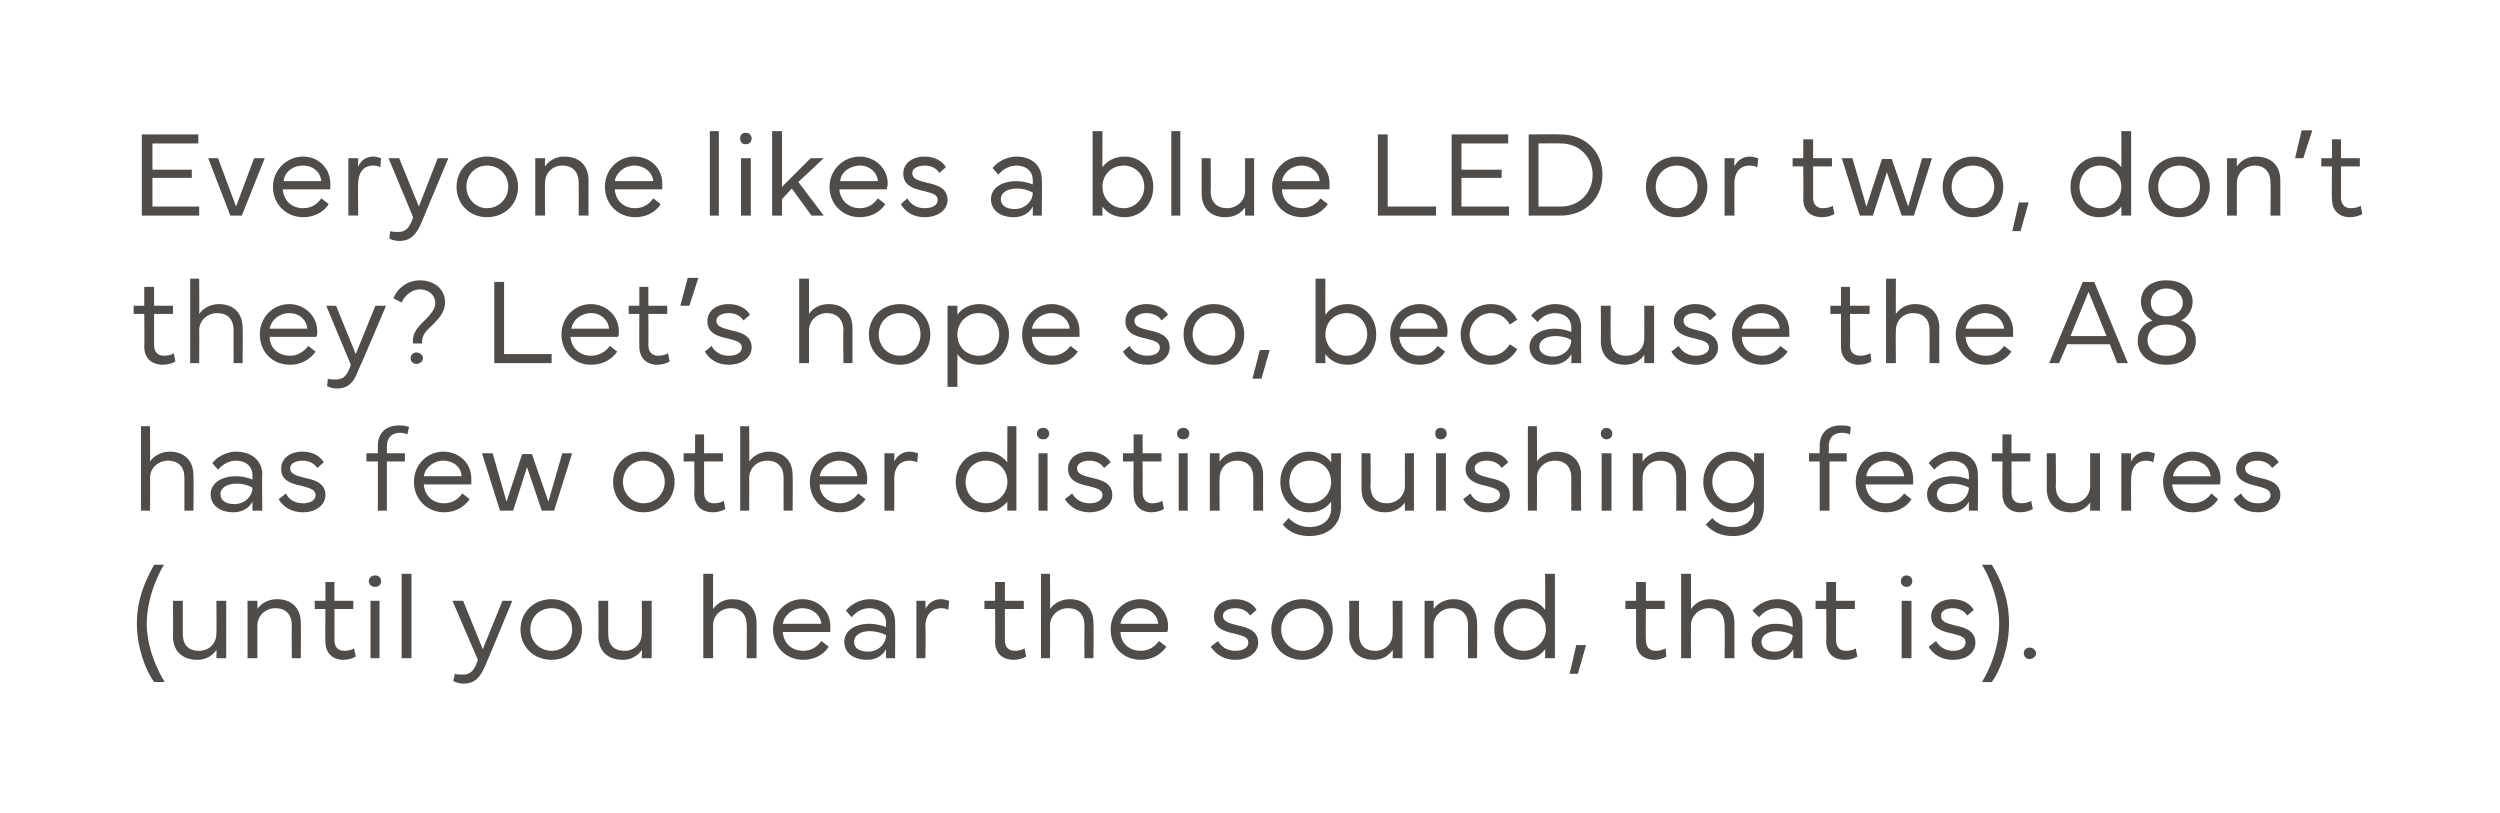 <?xml version="1.0" standalone="no"?><!DOCTYPE svg PUBLIC "-//W3C//DTD SVG 1.1//EN" "http://www.w3.org/Graphics/SVG/1.1/DTD/svg11.dtd"><svg xmlns="http://www.w3.org/2000/svg" version="1.1" width="305px" height="99.2px" viewBox="0 0 305 99.2"><desc>Everyone likes a blue LED or two, don’t they? Let’s hope so, because the A8 has few other distinguishing features (un...</desc><defs/><g id="Polygon110773"><path d="m18.8 68.9h1.2s-2.07 3.25-2.1 7.2c.03 3.88 2.2 7.1 2.2 7.1c0 0-1.25.04-1.3 0c-1.1-1.5-2.1-4.3-2.1-7.1c0-3 1-5.2 2.1-7.2zm2.3 8.7c.04-.03 0-4.3 0-4.3h1.2v4c0 1.4.7 2.1 2 2.1c1.2 0 2.1-.9 2.1-2.1c.04-.04 0-4 0-4h1.2v7h-1.2s.04-1.04 0-1c-.4.6-1.2 1.2-2.3 1.2c-1.9 0-3-1.1-3-2.9zm9.1 2.7v-7h1.2s.02 1.04 0 1c.4-.6 1.2-1.2 2.4-1.2c1.8 0 2.9 1.1 2.9 2.9c.03.03 0 4.3 0 4.3h-1.1s-.03-3.98 0-4c0-1.3-.7-2.1-2-2.1c-1.2 0-2.2.9-2.2 2.1v4h-1.2zm8.2-6v-1h1.3V71h1.1v2.3h2.3v1h-2.3s.03 3.79 0 3.8c0 .9.5 1.3 1.2 1.3c.4 0 .9-.1 1.2-.3l.2 1c-.3.2-.9.4-1.5.4c-1.3 0-2.2-.8-2.2-2.2c-.04-.02 0-4 0-4h-1.3zm7.4-4.1c.4 0 .7.3.7.7c0 .4-.3.7-.7.7c-.5 0-.8-.3-.8-.7c0-.4.3-.7.8-.7zm.5 3.1v7h-1.1v-7h1.1zM49 70h1.2v10.3H49V70zm6.2 3.3h1.3l2.4 5.9l2.4-5.9h1.2s-3.27 7.91-3.3 7.9c-.6 1.4-1.2 2.2-2.7 2.2c-.5 0-1-.2-1.2-.3l.2-.9c.2.1.6.1 1 .1c.8 0 1.3-.4 1.7-1.5c-.04.04.1-.3.1-.3l-3.1-7.2zm8.3 3.5c0-2.1 1.6-3.7 3.8-3.7c2.1 0 3.7 1.6 3.7 3.7c0 2.1-1.6 3.7-3.7 3.7c-2.2 0-3.8-1.6-3.8-3.7zm3.8 2.6c1.5 0 2.5-1.2 2.5-2.6c0-1.5-1-2.6-2.5-2.6c-1.5 0-2.6 1.1-2.6 2.6c0 1.4 1.1 2.6 2.6 2.6zm5.7-1.8c.04-.03 0-4.3 0-4.3h1.2v4c0 1.4.7 2.1 2 2.1c1.2 0 2.1-.9 2.1-2.1c.03-.04 0-4 0-4h1.2v7h-1.2s.03-1.04 0-1c-.4.6-1.2 1.2-2.3 1.2c-1.9 0-3-1.1-3-2.9zm12.8 2.7V70h1.2s-.02 4.34 0 4.3c.4-.6 1.2-1.2 2.3-1.2c1.9 0 3 1.1 3 2.9v4.3h-1.2s.03-3.98 0-4c0-1.3-.7-2.1-1.9-2.1c-1.3 0-2.2.9-2.2 2.1c-.02.04 0 4 0 4h-1.2zm12.1-7.2c1.8 0 3.4 1.3 3.4 3.3v.7h-5.8c.1 1.3 1 2.3 2.5 2.3c1 0 1.7-.5 2.2-1.2l.9.7c-.6 1-1.8 1.6-3.1 1.6c-2.1 0-3.7-1.6-3.7-3.7c0-2.1 1.6-3.7 3.6-3.7zm-2.4 3h4.7c-.1-1.1-1.1-1.9-2.3-1.9c-1.2 0-2.2.8-2.4 1.9zm7.5 2.2c0-1.3 1.2-2.2 3.1-2.2c.7 0 1.5.2 2 .4v-.5c0-1.1-.9-1.8-2-1.8c-.9 0-1.6.4-2.2 1.1l-.7-.8c.6-.8 1.8-1.4 2.9-1.4c1.9 0 3.1 1.1 3.1 2.8c.03 0 0 4.4 0 4.4h-1.1s-.02-1.06 0-1.1c-.4.8-1.3 1.3-2.3 1.3c-1.6 0-2.8-.8-2.8-2.2zm1.2 0c0 .8.7 1.2 1.7 1.2c1.3 0 2.2-1 2.2-2c-.5-.3-1.3-.5-2-.5c-1.1 0-1.9.5-1.9 1.3zm7.6 2v-7h1.1s.05 1.02 0 1c.4-.8 1.1-1.2 1.9-1.2c.5 0 .9.2 1 .2l-.1 1.1c-.2-.1-.4-.2-.9-.2c-.9 0-1.9.6-1.9 2.2c.05.01 0 3.9 0 3.9h-1.1zm8.3-6v-1h1.3V71h1.2v2.3h2.3v1h-2.3v3.8c0 .9.5 1.3 1.2 1.3c.4 0 .9-.1 1.2-.3l.2 1c-.3.2-.9.4-1.5.4c-1.4 0-2.3-.8-2.3-2.2c.04-.02 0-4 0-4h-1.3zm6.9 6V70h1.1s.04 4.34 0 4.3c.4-.6 1.3-1.2 2.4-1.2c1.8 0 2.9 1.1 2.9 2.9c.04.03 0 4.3 0 4.3h-1.1s-.02-3.98 0-4c0-1.3-.7-2.1-2-2.1c-1.2 0-2.2.9-2.2 2.1c.03.04 0 4 0 4H127zm12.1-7.2c1.8 0 3.4 1.3 3.4 3.3c0 .3 0 .5-.1.7h-5.7c0 1.3 1 2.3 2.5 2.3c.9 0 1.7-.5 2.2-1.2l.9.7c-.7 1-1.8 1.6-3.1 1.6c-2.2 0-3.7-1.6-3.7-3.7c0-2.1 1.6-3.7 3.6-3.7zm-2.4 3h4.6c-.1-1.1-1-1.9-2.2-1.9c-1.2 0-2.2.8-2.4 1.9zm11.9 2.1c.4.7 1.1 1.2 2.1 1.2c1 0 1.6-.4 1.6-1c0-.6-.5-.8-1.7-1.1c-1.5-.3-2.5-.8-2.5-2.1c0-1.3 1.1-2.1 2.6-2.1c1.3 0 2.2.6 2.6 1.3l-.8.7c-.3-.5-.9-.9-1.8-.9c-.9 0-1.5.4-1.5.9c0 .7.6.9 1.8 1.2c1.5.3 2.5.8 2.5 2.1c0 1.3-1.3 2.1-2.8 2.1c-1.4 0-2.4-.7-3-1.6l.9-.7zm6.5-1.4c0-2.1 1.6-3.7 3.8-3.7c2.1 0 3.7 1.6 3.7 3.7c0 2.1-1.6 3.7-3.7 3.7c-2.2 0-3.8-1.6-3.8-3.7zm3.8 2.6c1.5 0 2.6-1.2 2.6-2.6c0-1.5-1.1-2.6-2.6-2.6c-1.5 0-2.6 1.1-2.6 2.6c0 1.4 1.1 2.6 2.6 2.6zm5.7-1.8c.05-.03 0-4.3 0-4.3h1.2v4c0 1.4.7 2.1 2 2.1c1.2 0 2.1-.9 2.1-2.1c.04-.04 0-4 0-4h1.2v7h-1.2s.04-1.04 0-1c-.4.6-1.2 1.2-2.3 1.2c-1.8 0-3-1.1-3-2.9zm9.2 2.7v-7h1.1s.02 1.04 0 1c.4-.6 1.3-1.2 2.4-1.2c1.8 0 2.9 1.1 2.9 2.9c.04.03 0 4.3 0 4.3h-1.1s-.03-3.98 0-4c0-1.3-.7-2.1-2-2.1c-1.2 0-2.2.9-2.2 2.1v4h-1.1zm8.5-3.5c0-2.1 1.5-3.7 3.5-3.7c1.3 0 2.2.6 2.7 1.3c.04.04 0-4.4 0-4.4h1.2v10.3h-1.2s.04-1.13 0-1.1c-.5.7-1.4 1.3-2.7 1.3c-2 0-3.5-1.6-3.5-3.7zm1.1 0c0 1.4 1.1 2.6 2.5 2.6c1.5 0 2.7-1.2 2.7-2.6c0-1.5-1.2-2.6-2.7-2.6c-1.4 0-2.5 1.1-2.5 2.6zm10.1 1.9l-1 3.5h-1l.8-3.5h1.2zm4.8-4.4v-1h1.3V71h1.2v2.3h2.3v1h-2.3s-.04 3.79 0 3.8c0 .9.5 1.3 1.2 1.3c.4 0 .8-.1 1.2-.3l.1 1c-.3.2-.9.4-1.4.4c-1.4 0-2.3-.8-2.3-2.2v-4h-1.3zm6.8 6V70h1.2v4.3c.4-.6 1.2-1.2 2.3-1.2c1.9 0 3 1.1 3 2.9v4.3h-1.2s.04-3.98 0-4c0-1.3-.7-2.1-1.9-2.1c-1.2 0-2.2.9-2.2 2.1c-.02.04 0 4 0 4h-1.2zm8.6-2c0-1.3 1.2-2.2 3-2.2c.8 0 1.5.2 2 .4v-.5c0-1.1-.8-1.8-1.9-1.8c-.9 0-1.6.4-2.2 1.1l-.8-.8c.7-.8 1.8-1.4 3-1.4c1.9 0 3.1 1.1 3.1 2.8v4.4h-1.1s-.04-1.06 0-1.1c-.5.8-1.3 1.3-2.3 1.3c-1.7 0-2.8-.8-2.8-2.2zm1.2 0c0 .8.7 1.2 1.6 1.2c1.3 0 2.2-1 2.2-2c-.4-.3-1.2-.5-1.9-.5c-1.1 0-1.9.5-1.9 1.3zm6.6-4v-1h1.3V71h1.2v2.3h2.3v1H224v3.8c0 .9.5 1.3 1.2 1.3c.4 0 .9-.1 1.2-.3l.2 1c-.3.2-.9.4-1.5.4c-1.4 0-2.3-.8-2.3-2.2c.03-.02 0-4 0-4h-1.3zm11.1-4.1c.4 0 .7.3.7.7c0 .4-.3.7-.7.7c-.4 0-.7-.3-.7-.7c0-.4.3-.7.7-.7zm.6 3.1v7H232v-7h1.2zm3 4.9c.4.7 1.1 1.2 2.1 1.2c.9 0 1.5-.4 1.5-1c0-.6-.4-.8-1.6-1.1c-1.5-.3-2.6-.8-2.6-2.1c0-1.3 1.2-2.1 2.6-2.1c1.3 0 2.2.6 2.6 1.3l-.8.7c-.3-.5-.9-.9-1.8-.9c-.9 0-1.4.4-1.4.9c0 .7.5.9 1.7 1.2c1.5.3 2.5.8 2.5 2.1c0 1.3-1.2 2.1-2.7 2.1c-1.5 0-2.5-.7-3-1.6l.9-.7zm5.6 5s2.11-3.22 2.1-7.1c.01-3.95-2.1-7.2-2.1-7.2h1.2c1.2 2 2.1 4.2 2.1 7.2c0 2.8-1 5.6-2.1 7.1c-.01.04-1.2 0-1.2 0zm5.8-4.2c.4 0 .8.3.8.7c0 .4-.4.7-.8.7c-.4 0-.7-.3-.7-.7c0-.4.3-.7.7-.7z" stroke="none" fill="#3d3936" fill-opacity="0.9"/></g><g id="Polygon110772"><path d="m17.2 62.3V52h1.1s.04 4.34 0 4.3c.4-.6 1.3-1.2 2.4-1.2c1.8 0 2.9 1.1 2.9 2.9c.05.03 0 4.3 0 4.3h-1.1v-4c0-1.3-.7-2.1-2-2.1c-1.2 0-2.2.9-2.2 2.1c.04.04 0 4 0 4h-1.1zm8.5-2c0-1.3 1.2-2.2 3.1-2.2c.8 0 1.5.2 2 .4v-.5c0-1.1-.8-1.8-2-1.8c-.8 0-1.6.4-2.2 1.1l-.7-.8c.6-.8 1.8-1.4 2.9-1.4c1.9 0 3.2 1.1 3.2 2.8c-.05 0 0 4.4 0 4.4h-1.2s.01-1.06 0-1.1c-.4.8-1.3 1.3-2.3 1.3c-1.6 0-2.8-.8-2.8-2.2zm1.2 0c0 .8.7 1.2 1.7 1.2c1.3 0 2.2-1 2.2-2c-.5-.3-1.2-.5-1.9-.5c-1.2 0-2 .5-2 1.3zm8-.1c.3.7 1 1.2 2.1 1.2c.9 0 1.5-.4 1.5-1c0-.6-.5-.8-1.6-1.1c-1.6-.3-2.6-.8-2.6-2.1c0-1.3 1.1-2.1 2.6-2.1c1.3 0 2.2.6 2.6 1.3l-.8.7c-.3-.5-.9-.9-1.8-.9c-.9 0-1.5.4-1.5.9c0 .7.6.9 1.8 1.2c1.5.3 2.5.8 2.5 2.1c0 1.3-1.3 2.1-2.7 2.1c-1.5 0-2.5-.7-3-1.6l.9-.7zm9.8-4.9h1.4s-.02-.89 0-.9c0-1.6 1-2.5 2.6-2.5c.6 0 1 .1 1.2.2l-.2.9c-.2-.1-.5-.2-.9-.2c-.9 0-1.6.5-1.6 1.7c.02-.01 0 .8 0 .8h2.2v1h-2.2v6h-1.1v-6h-1.4v-1zm9.4-.2c1.8 0 3.4 1.3 3.4 3.3v.7h-5.8c.1 1.3 1 2.3 2.5 2.3c1 0 1.7-.5 2.2-1.2l.9.7c-.7 1-1.8 1.6-3.1 1.6c-2.1 0-3.7-1.6-3.7-3.7c0-2.1 1.6-3.7 3.6-3.7zm-2.4 3h4.6c0-1.1-1-1.9-2.2-1.9c-1.2 0-2.2.8-2.4 1.9zm8.4-2.8l1.7 5.9l1.9-5.8h1.2l2 5.8l1.7-5.9h1.2l-2.2 7h-1.5L64.3 57l-1.7 5.3H61l-2.2-7h1.3zm14.7 3.5c0-2.1 1.6-3.7 3.7-3.7c2.2 0 3.8 1.6 3.8 3.7c0 2.1-1.6 3.7-3.8 3.7c-2.1 0-3.7-1.6-3.7-3.7zm3.7 2.6c1.5 0 2.6-1.2 2.6-2.6c0-1.5-1.1-2.6-2.6-2.6c-1.4 0-2.5 1.1-2.5 2.6c0 1.4 1.1 2.6 2.5 2.6zm4.9-5.1v-1h1.4V53h1.1v2.3h2.3v1h-2.3v3.8c0 .9.5 1.3 1.2 1.3c.4 0 .9-.1 1.2-.3l.2 1c-.3.2-.9.4-1.5.4c-1.4 0-2.3-.8-2.3-2.2c.04-.02 0-4 0-4h-1.3zm6.9 6V52h1.1s.04 4.34 0 4.3c.4-.6 1.3-1.2 2.4-1.2c1.8 0 2.9 1.1 2.9 2.9c.04.03 0 4.3 0 4.3h-1.1s-.02-3.98 0-4c0-1.3-.7-2.1-2-2.1c-1.2 0-2.2.9-2.2 2.1c.03.04 0 4 0 4h-1.1zm12.1-7.2c1.8 0 3.4 1.3 3.4 3.3c0 .3 0 .5-.1.7H100c0 1.3 1 2.3 2.5 2.3c.9 0 1.7-.5 2.2-1.2l.9.7c-.7 1-1.8 1.6-3.1 1.6c-2.2 0-3.7-1.6-3.7-3.7c0-2.1 1.6-3.7 3.6-3.7zm-2.4 3h4.6c-.1-1.1-1-1.9-2.2-1.9c-1.2 0-2.2.8-2.4 1.9zm7.9 4.2v-7h1.2v1c.4-.8 1.1-1.2 1.9-1.2c.5 0 .9.2 1 .2l-.1 1.1c-.2-.1-.5-.2-1-.2c-.9 0-1.8.6-1.8 2.2v3.9h-1.2zm8.7-3.5c0-2.1 1.5-3.7 3.6-3.7c1.2 0 2.1.6 2.7 1.3c-.03.04 0-4.4 0-4.4h1.1v10.3h-1.1s-.03-1.13 0-1.1c-.6.7-1.5 1.3-2.7 1.3c-2.1 0-3.6-1.6-3.6-3.7zm1.2 0c0 1.4 1 2.6 2.5 2.6c1.5 0 2.6-1.2 2.6-2.6c0-1.5-1.1-2.6-2.6-2.6c-1.5 0-2.5 1.1-2.5 2.6zm9.5-6.6c.4 0 .7.3.7.7c0 .4-.3.7-.7.7c-.5 0-.8-.3-.8-.7c0-.4.3-.7.8-.7zm.5 3.1v7h-1.1v-7h1.1zm3 4.9c.4.7 1.1 1.2 2.1 1.2c1 0 1.6-.4 1.6-1c0-.6-.5-.8-1.7-1.1c-1.5-.3-2.5-.8-2.5-2.1c0-1.3 1.1-2.1 2.6-2.1c1.2 0 2.2.6 2.6 1.3l-.8.7c-.3-.5-.9-.9-1.8-.9c-.9 0-1.5.4-1.5.9c0 .7.6.9 1.8 1.2c1.5.3 2.5.8 2.5 2.1c0 1.3-1.3 2.1-2.8 2.1c-1.4 0-2.4-.7-3-1.6l.9-.7zm6.2-3.9v-1h1.3V53h1.1v2.3h2.3v1h-2.3s.02 3.79 0 3.8c0 .9.5 1.3 1.2 1.3c.4 0 .9-.1 1.2-.3l.2 1c-.3.2-.9.4-1.5.4c-1.3 0-2.2-.8-2.2-2.2c-.04-.02 0-4 0-4H137zm7.4-4.1c.4 0 .7.3.7.7c0 .4-.3.7-.7.7c-.5 0-.8-.3-.8-.7c0-.4.3-.7.8-.7zm.5 3.1v7h-1.1v-7h1.1zm2.7 7v-7h1.2s-.04 1.04 0 1c.4-.6 1.2-1.2 2.3-1.2c1.9 0 3 1.1 3 2.9c-.02.03 0 4.3 0 4.3h-1.2v-4c0-1.3-.7-2.1-2-2.1c-1.2 0-2.1.9-2.1 2.1c-.05.04 0 4 0 4h-1.2zm8.6-3.5c0-2.1 1.5-3.7 3.5-3.7c1.3 0 2.2.6 2.7 1.3c.01.03 0-1.1 0-1.1h1.2s-.03 6.51 0 6.5c0 2.2-1.5 3.6-3.9 3.6c-1.3 0-2.5-.5-3.2-1.4l.7-.8c.7.7 1.6 1.1 2.5 1.1c1.7 0 2.7-.9 2.7-2.3v-.8c-.5.7-1.4 1.3-2.7 1.3c-2 0-3.5-1.6-3.5-3.7zm1.1 0c0 1.4 1 2.6 2.5 2.6c1.5 0 2.6-1.2 2.6-2.6c0-1.5-1.1-2.6-2.6-2.6c-1.5 0-2.5 1.1-2.5 2.6zm8.8.8v-4.3h1.1s.05 3.98 0 4c0 1.4.8 2.1 2 2.1c1.2 0 2.2-.9 2.2-2.1c-.02-.04 0-4 0-4h1.1v7h-1.1s-.02-1.04 0-1c-.4.6-1.2 1.2-2.4 1.2c-1.8 0-2.9-1.1-2.9-2.9zm9.7-7.4c.4 0 .7.3.7.7c0 .4-.3.7-.7.7c-.5 0-.7-.3-.7-.7c0-.4.2-.7.7-.7zm.6 3.1v7h-1.2v-7h1.2zm3 4.9c.3.7 1 1.2 2.1 1.2c.9 0 1.5-.4 1.5-1c0-.6-.5-.8-1.6-1.1c-1.5-.3-2.6-.8-2.6-2.1c0-1.3 1.1-2.1 2.6-2.1c1.3 0 2.2.6 2.6 1.3l-.8.7c-.3-.5-.9-.9-1.8-.9c-.9 0-1.5.4-1.5.9c0 .7.6.9 1.8 1.2c1.5.3 2.5.8 2.5 2.1c0 1.3-1.3 2.1-2.7 2.1c-1.5 0-2.5-.7-3-1.6l.9-.7zm7 2.1V52h1.1s.05 4.34 0 4.3c.4-.6 1.3-1.2 2.4-1.2c1.8 0 3 1.1 3 2.9c-.05.03 0 4.3 0 4.3h-1.2v-4c0-1.3-.7-2.1-2-2.1c-1.2 0-2.2.9-2.2 2.1c.04.04 0 4 0 4h-1.1zm9.6-10.1c.4 0 .7.3.7.7c0 .4-.3.7-.7.7c-.4 0-.7-.3-.7-.7c0-.4.3-.7.7-.7zm.6 3.1v7h-1.2v-7h1.2zm2.6 7v-7h1.2s-.02 1.04 0 1c.4-.6 1.2-1.2 2.3-1.2c1.9 0 3 1.1 3 2.9v4.3h-1.2s.03-3.98 0-4c0-1.3-.7-2.1-2-2.1c-1.2 0-2.1.9-2.1 2.1c-.03.04 0 4 0 4h-1.2zm8.6-3.5c0-2.1 1.5-3.7 3.5-3.7c1.3 0 2.2.6 2.7 1.3c.02.03 0-1.1 0-1.1h1.2v6.5c0 2.2-1.5 3.6-3.8 3.6c-1.4 0-2.5-.5-3.3-1.4l.8-.8c.6.7 1.5 1.1 2.5 1.1c1.6 0 2.6-.9 2.6-2.3v-.8c-.5.7-1.4 1.3-2.7 1.3c-2 0-3.5-1.6-3.5-3.7zm1.1 0c0 1.4 1.1 2.6 2.5 2.6c1.5 0 2.6-1.2 2.6-2.6c0-1.5-1.1-2.6-2.6-2.6c-1.4 0-2.5 1.1-2.5 2.6zm11.8-3.5h1.3s.01-.89 0-.9c0-1.6 1-2.5 2.6-2.5c.7 0 1.1.1 1.2.2l-.1.9c-.2-.1-.6-.2-1-.2c-.9 0-1.6.5-1.6 1.7c.05-.01 0 .8 0 .8h2.2v1h-2.1v6H222v-6h-1.3v-1zm9.3-.2c1.8 0 3.4 1.3 3.4 3.3v.7h-5.8c.1 1.3 1 2.3 2.5 2.3c1 0 1.7-.5 2.2-1.2l.9.7c-.6 1-1.8 1.6-3.1 1.6c-2.1 0-3.7-1.6-3.7-3.7c0-2.1 1.6-3.7 3.6-3.7zm-2.3 3h4.6c-.1-1.1-1-1.9-2.2-1.9c-1.3 0-2.3.8-2.4 1.9zm7.4 2.2c0-1.3 1.2-2.2 3.1-2.2c.8 0 1.5.2 2 .4v-.5c0-1.1-.8-1.8-2-1.8c-.8 0-1.6.4-2.2 1.1l-.7-.8c.6-.8 1.8-1.4 2.9-1.4c1.9 0 3.1 1.1 3.1 2.8c.03 0 0 4.4 0 4.4h-1.1s-.01-1.06 0-1.1c-.4.8-1.3 1.3-2.3 1.3c-1.6 0-2.8-.8-2.8-2.2zm1.2 0c0 .8.7 1.2 1.7 1.2c1.3 0 2.2-1 2.2-2c-.5-.3-1.3-.5-2-.5c-1.1 0-1.9.5-1.9 1.3zm6.7-4v-1h1.3V53h1.1v2.3h2.3v1h-2.3s.03 3.79 0 3.8c0 .9.5 1.3 1.2 1.3c.4 0 .9-.1 1.2-.3l.2 1c-.3.2-.9.4-1.5.4c-1.3 0-2.2-.8-2.2-2.2c-.03-.02 0-4 0-4H243zm6.7 3.3v-4.3h1.1s.05 3.98 0 4c0 1.4.8 2.1 2 2.1c1.2 0 2.2-.9 2.2-2.1v-4h1.2v7H255v-1c-.4.6-1.2 1.2-2.4 1.2c-1.8 0-2.9-1.1-2.9-2.9zm9.1 2.7v-7h1.2s-.03 1.02 0 1c.4-.8 1.1-1.2 1.9-1.2c.5 0 .8.2 1 .2l-.2 1.1c-.2-.1-.4-.2-.9-.2c-.9 0-1.8.6-1.8 2.2c-.03.01 0 3.9 0 3.9h-1.2zm8.7-7.2c1.7 0 3.4 1.3 3.4 3.3c0 .3 0 .5-.1.7H265c.1 1.3 1.1 2.3 2.5 2.3c1 0 1.8-.5 2.3-1.2l.8.7c-.6 1-1.7 1.6-3.1 1.6c-2.1 0-3.6-1.6-3.6-3.7c0-2.1 1.6-3.7 3.6-3.7zm-2.4 3h4.6c-.1-1.1-1-1.9-2.2-1.9c-1.2 0-2.2.8-2.4 1.9zm8.3 2.1c.4.7 1 1.2 2.1 1.2c.9 0 1.5-.4 1.5-1c0-.6-.5-.8-1.6-1.1c-1.5-.3-2.6-.8-2.6-2.1c0-1.3 1.2-2.1 2.6-2.1c1.3 0 2.2.6 2.6 1.3l-.8.7c-.3-.5-.9-.9-1.8-.9c-.9 0-1.5.4-1.5.9c0 .7.6.9 1.8 1.2c1.5.3 2.5.8 2.5 2.1c0 1.3-1.3 2.1-2.7 2.1c-1.5 0-2.5-.7-3-1.6l.9-.7z" stroke="none" fill="#3d3936" fill-opacity="0.9"/></g><g id="Polygon110771"><path d="m16.3 38.3v-1h1.3V35h1.2v2.3h2.3v1h-2.3v3.8c0 .9.5 1.3 1.2 1.3c.4 0 .9-.1 1.2-.3l.2 1c-.3.2-.9.4-1.5.4c-1.4 0-2.3-.8-2.3-2.2c.04-.02 0-4 0-4h-1.3zm6.9 6V34h1.1s.03 4.34 0 4.3c.4-.6 1.3-1.2 2.4-1.2c1.8 0 2.9 1.1 2.9 2.9c.04.03 0 4.3 0 4.3h-1.1s-.02-3.98 0-4c0-1.3-.7-2.1-2-2.1c-1.2 0-2.2.9-2.2 2.1c.03.04 0 4 0 4h-1.1zm12.1-7.2c1.7 0 3.4 1.3 3.4 3.3c0 .3 0 .5-.1.7h-5.7c0 1.3 1 2.3 2.5 2.3c.9 0 1.7-.5 2.2-1.2l.9.7c-.7 1-1.8 1.6-3.1 1.6c-2.2 0-3.7-1.6-3.7-3.7c0-2.1 1.6-3.7 3.6-3.7zm-2.4 3h4.6c-.1-1.1-1-1.9-2.2-1.9c-1.2 0-2.2.8-2.4 1.9zm6.9-2.8h1.2l2.4 5.9l2.4-5.9h1.3s-3.36 7.91-3.4 7.9c-.5 1.4-1.2 2.2-2.6 2.2c-.6 0-1-.2-1.2-.3l.1-.9c.2.1.6.1 1 .1c.8 0 1.3-.4 1.7-1.5c-.03.04.1-.3.1-.3l-3-7.2zm8.2-.9c.5-1.3 1.8-2.2 3.2-2.2c1.7 0 3.1 1 3.1 2.7c0 1.1-.7 1.9-1.4 2.6c-.8.8-1.5 1.3-1.4 2.4h-1.1c-.2-1.4.8-2.2 1.7-3.1c.7-.8 1-1.2 1-1.8c0-1.1-.9-1.7-1.9-1.7c-.9 0-1.8.7-2.2 1.6l-1-.5zm2.8 6.6c.4 0 .8.3.8.7c0 .4-.4.7-.8.7c-.4 0-.7-.3-.7-.7c0-.4.3-.7.7-.7zm9.5 1.3v-9.9h1.2v8.8h5.8v1.1h-7zm11.8-7.2c1.7 0 3.4 1.3 3.4 3.3c0 .3 0 .5-.1.7h-5.8c.1 1.3 1.1 2.3 2.5 2.3c1 0 1.8-.5 2.3-1.2l.9.7c-.7 1-1.8 1.6-3.2 1.6c-2.1 0-3.6-1.6-3.6-3.7c0-2.1 1.6-3.7 3.6-3.7zm-2.4 3h4.6c-.1-1.1-1-1.9-2.2-1.9c-1.2 0-2.2.8-2.4 1.9zm7-1.8v-1h1.3V35h1.1v2.3h2.3v1h-2.3s.03 3.79 0 3.8c0 .9.5 1.3 1.2 1.3c.4 0 .9-.1 1.2-.3l.2 1c-.3.2-.9.4-1.5.4c-1.3 0-2.2-.8-2.2-2.2c-.03-.02 0-4 0-4h-1.3zm8.5-4.4l-1.1 3.4H83l.9-3.4h1.3zm1.6 8.3c.4.7 1.1 1.2 2.1 1.2c1 0 1.6-.4 1.6-1c0-.6-.5-.8-1.7-1.1c-1.5-.3-2.5-.8-2.5-2.1c0-1.3 1.1-2.1 2.6-2.1c1.3 0 2.2.6 2.6 1.3l-.8.7c-.3-.5-.9-.9-1.8-.9c-.9 0-1.5.4-1.5.9c0 .7.6.9 1.8 1.2c1.5.3 2.5.8 2.5 2.1c0 1.3-1.3 2.1-2.8 2.1c-1.4 0-2.4-.7-2.9-1.6l.8-.7zm10.7 2.1V34h1.2v4.3c.4-.6 1.2-1.2 2.4-1.2c1.8 0 2.9 1.1 2.9 2.9v4.3h-1.1s-.05-3.98 0-4c0-1.3-.8-2.1-2-2.1c-1.2 0-2.2.9-2.2 2.1v4h-1.2zm8.5-3.5c0-2.1 1.6-3.7 3.8-3.7c2.1 0 3.7 1.6 3.7 3.7c0 2.1-1.6 3.7-3.7 3.7c-2.2 0-3.8-1.6-3.8-3.7zm3.8 2.6c1.5 0 2.5-1.2 2.5-2.6c0-1.5-1-2.6-2.5-2.6c-1.5 0-2.6 1.1-2.6 2.6c0 1.4 1.1 2.6 2.6 2.6zm5.8 3.8v-9.9h1.2v1.1c.5-.7 1.4-1.3 2.7-1.3c2 0 3.6 1.6 3.6 3.7c0 2.1-1.6 3.7-3.6 3.7c-1.3 0-2.2-.6-2.7-1.3v4h-1.2zm1.2-6.4c0 1.5 1.1 2.6 2.6 2.6c1.5 0 2.5-1.1 2.5-2.6c0-1.4-1-2.6-2.5-2.6c-1.5 0-2.6 1.2-2.6 2.6zm11.5-3.7c1.8 0 3.4 1.3 3.4 3.3v.7h-5.8c0 1.3 1 2.3 2.5 2.3c.9 0 1.7-.5 2.2-1.2l.9.7c-.7 1-1.8 1.6-3.1 1.6c-2.2 0-3.7-1.6-3.7-3.7c0-2.1 1.6-3.7 3.6-3.7zm-2.4 3h4.6c-.1-1.1-1-1.9-2.2-1.9c-1.2 0-2.2.8-2.4 1.9zm11.9 2.1c.4.7 1.1 1.2 2.2 1.2c.9 0 1.5-.4 1.5-1c0-.6-.5-.8-1.7-1.1c-1.5-.3-2.5-.8-2.5-2.1c0-1.3 1.1-2.1 2.6-2.1c1.3 0 2.2.6 2.6 1.3l-.8.7c-.3-.5-.9-.9-1.8-.9c-.9 0-1.5.4-1.5.9c0 .7.6.9 1.8 1.2c1.5.3 2.5.8 2.5 2.1c0 1.3-1.3 2.1-2.7 2.1c-1.5 0-2.5-.7-3-1.6l.8-.7zm6.6-1.4c0-2.1 1.5-3.7 3.7-3.7c2.1 0 3.7 1.6 3.7 3.7c0 2.1-1.6 3.7-3.7 3.7c-2.2 0-3.7-1.6-3.7-3.7zm3.7 2.6c1.5 0 2.6-1.2 2.6-2.6c0-1.5-1.1-2.6-2.6-2.6c-1.5 0-2.6 1.1-2.6 2.6c0 1.4 1.1 2.6 2.6 2.6zm6.8-.7l-1 3.5h-1.1l.9-3.5h1.2zm5.6-8.7h1.2s-.03 4.44 0 4.4c.5-.7 1.4-1.3 2.7-1.3c2 0 3.5 1.6 3.5 3.7c0 2.1-1.5 3.7-3.5 3.7c-1.3 0-2.2-.6-2.7-1.3c-.03-.03 0 1.1 0 1.1h-1.2V34zm1.2 6.8c0 1.4 1.1 2.6 2.6 2.6c1.4 0 2.5-1.2 2.5-2.6c0-1.5-1.1-2.6-2.5-2.6c-1.5 0-2.6 1.1-2.6 2.6zm11.5-3.7c1.7 0 3.4 1.3 3.4 3.3c0 .3 0 .5-.1.7h-5.8c.1 1.3 1.1 2.3 2.5 2.3c1 0 1.7-.5 2.2-1.2l.9.7c-.6 1-1.8 1.6-3.1 1.6c-2.1 0-3.6-1.6-3.6-3.7c0-2.1 1.6-3.7 3.6-3.7zm-2.4 3h4.6c-.1-1.1-1-1.9-2.2-1.9c-1.2 0-2.2.8-2.4 1.9zm7.4.7c0-2.1 1.6-3.7 3.7-3.7c1.4 0 2.6.7 3.2 1.9l-.9.6c-.5-.9-1.3-1.4-2.3-1.4c-1.4 0-2.6 1.2-2.6 2.6c0 1.4 1.1 2.6 2.6 2.6c1 0 1.8-.6 2.3-1.4l.9.6c-.6 1.1-1.8 1.9-3.2 1.9c-2.1 0-3.7-1.7-3.7-3.7zm8.4 1.5c0-1.3 1.3-2.2 3.1-2.2c.8 0 1.5.2 2 .4v-.5c0-1.1-.8-1.8-2-1.8c-.8 0-1.6.4-2.1 1.1l-.8-.8c.6-.8 1.8-1.4 2.9-1.4c1.9 0 3.2 1.1 3.2 2.8c-.03 0 0 4.4 0 4.4h-1.2s.03-1.06 0-1.1c-.4.8-1.3 1.3-2.3 1.3c-1.6 0-2.8-.8-2.8-2.2zm1.2 0c0 .8.8 1.2 1.7 1.2c1.3 0 2.2-1 2.2-2c-.4-.3-1.2-.5-1.9-.5c-1.2 0-2 .5-2 1.3zm7.5-.7c.03-.03 0-4.3 0-4.3h1.2s-.02 3.98 0 4c0 1.4.7 2.1 1.9 2.1c1.3 0 2.2-.9 2.2-2.1c.02-.04 0-4 0-4h1.2v7h-1.2s.02-1.04 0-1c-.4.6-1.2 1.2-2.3 1.2c-1.9 0-3-1.1-3-2.9zm9.5.6c.4.7 1.1 1.2 2.1 1.2c.9 0 1.6-.4 1.6-1c0-.6-.5-.8-1.7-1.1c-1.5-.3-2.6-.8-2.6-2.1c0-1.3 1.2-2.1 2.6-2.1c1.3 0 2.2.6 2.6 1.3l-.8.7c-.3-.5-.9-.9-1.8-.9c-.9 0-1.4.4-1.4.9c0 .7.5.9 1.7 1.2c1.5.3 2.5.8 2.5 2.1c0 1.3-1.2 2.1-2.7 2.1c-1.5 0-2.5-.7-3-1.6l.9-.7zm10.1-5.1c1.8 0 3.4 1.3 3.4 3.3v.7h-5.8c0 1.3 1 2.3 2.5 2.3c1 0 1.7-.5 2.2-1.2l.9.7c-.7 1-1.8 1.6-3.1 1.6c-2.1 0-3.7-1.6-3.7-3.7c0-2.1 1.6-3.7 3.6-3.7zm-2.4 3h4.6c0-1.1-1-1.9-2.2-1.9c-1.2 0-2.2.8-2.4 1.9zm10.8-1.8v-1h1.3V35h1.1v2.3h2.4v1h-2.4s.04 3.79 0 3.8c0 .9.5 1.3 1.3 1.3c.3 0 .8-.1 1.2-.3l.1 1c-.3.2-.9.4-1.5.4c-1.3 0-2.2-.8-2.2-2.2c-.02-.02 0-4 0-4h-1.3zm6.8 6V34h1.2s-.03 4.34 0 4.3c.4-.6 1.2-1.2 2.3-1.2c1.9 0 3 1.1 3 2.9c-.03.03 0 4.3 0 4.3h-1.2s.02-3.98 0-4c0-1.3-.7-2.1-2-2.1c-1.2 0-2.1.9-2.1 2.1c-.04.04 0 4 0 4h-1.2zm12.1-7.2c1.8 0 3.4 1.3 3.4 3.3v.7h-5.8c.1 1.3 1 2.3 2.5 2.3c1 0 1.7-.5 2.2-1.2l.9.7c-.7 1-1.8 1.6-3.1 1.6c-2.1 0-3.7-1.6-3.7-3.7c0-2.1 1.6-3.7 3.6-3.7zm-2.4 3h4.7c-.1-1.1-1.1-1.9-2.3-1.9c-1.2 0-2.2.8-2.4 1.9zm10.2 4.2l4.1-9.9h1.4l4.1 9.9h-1.3l-.9-2.3h-5.2l-1 2.3H250zm7-3.3l-2.2-5.4l-2.2 5.4h4.4zm7.3 3.5c-2.1 0-3.5-1.2-3.5-2.9c0-1.2.6-2.1 1.8-2.5c-.9-.5-1.4-1.3-1.4-2.3c0-1.6 1.2-2.6 3.1-2.6c1.9 0 3.2 1 3.2 2.6c0 1-.5 1.8-1.4 2.3c1.1.4 1.8 1.3 1.8 2.5c0 1.7-1.5 2.9-3.6 2.9zm0-5.9c1.2 0 2-.7 2-1.7c0-.9-.8-1.7-2-1.7c-1.2 0-1.9.8-1.9 1.7c0 1 .7 1.7 1.9 1.7zm0 1c-1.4 0-2.3.7-2.3 1.9c0 1.1.9 1.9 2.3 1.9c1.4 0 2.4-.8 2.4-1.9c0-1.2-1-1.9-2.4-1.9z" stroke="none" fill="#3d3936" fill-opacity="0.9"/></g><g id="Polygon110770"><path d="m17.3 16.4h6.9v1.1h-5.6v3.2h4.8v1h-4.8v3.5h5.7v1.1h-7v-9.9zm8.1 2.9h1.2l2.2 5.9l2.2-5.9h1.3l-2.8 7h-1.4l-2.7-7zm11.6-.2c1.7 0 3.3 1.3 3.3 3.3v.7h-5.8c.1 1.3 1 2.3 2.5 2.3c1 0 1.7-.5 2.2-1.2l.9.7c-.6 1-1.8 1.6-3.1 1.6c-2.1 0-3.7-1.6-3.7-3.7c0-2.1 1.7-3.7 3.7-3.7zm-2.4 3h4.6c-.1-1.1-1-1.9-2.2-1.9c-1.3 0-2.3.8-2.4 1.9zm7.9 4.2v-7h1.2s-.05 1.02 0 1c.4-.8 1-1.2 1.9-1.2c.4 0 .8.2.9.2l-.1 1.1c-.2-.1-.4-.2-.9-.2c-.9 0-1.8.6-1.8 2.2c-.05.01 0 3.9 0 3.9h-1.2zm4.9-7h1.3l2.4 5.9l2.3-5.9h1.3s-3.32 7.91-3.3 7.9c-.6 1.4-1.3 2.2-2.7 2.2c-.6 0-1-.2-1.2-.3l.1-.9c.3.1.7.1 1 .1c.8 0 1.3-.4 1.7-1.5c.02.04.1-.3.1-.3l-3-7.2zm8.3 3.5c0-2.1 1.6-3.7 3.7-3.7c2.2 0 3.8 1.6 3.8 3.7c0 2.1-1.6 3.7-3.8 3.7c-2.1 0-3.7-1.6-3.7-3.7zm3.7 2.6c1.5 0 2.6-1.2 2.6-2.6c0-1.5-1.1-2.6-2.6-2.6c-1.4 0-2.5 1.1-2.5 2.6c0 1.4 1.1 2.6 2.5 2.6zm5.9.9v-7h1.2s-.04 1.04 0 1c.4-.6 1.2-1.2 2.3-1.2c1.9 0 3 1.1 3 2.9c-.02.03 0 4.3 0 4.3h-1.2s.02-3.98 0-4c0-1.3-.7-2.1-2-2.1c-1.2 0-2.1.9-2.1 2.1c-.05.04 0 4 0 4h-1.2zm12.1-7.2c1.8 0 3.4 1.3 3.4 3.3v.7H75c.1 1.3 1 2.3 2.5 2.3c1 0 1.7-.5 2.2-1.2l.9.7c-.6 1-1.8 1.6-3.1 1.6c-2.1 0-3.7-1.6-3.7-3.7c0-2.1 1.6-3.7 3.6-3.7zm-2.4 3h4.7c-.1-1.1-1.1-1.9-2.3-1.9c-1.2 0-2.2.8-2.4 1.9zM86.6 16h1.1v10.3h-1.1V16zm4.4.2c.4 0 .7.3.7.7c0 .4-.3.7-.7.7c-.5 0-.7-.3-.7-.7c0-.4.2-.7.7-.7zm.6 3.1v7h-1.2v-7h1.2zm3.8-3.3v6.8l3.5-3.5h1.6l-3.1 2.9l3.1 4.1H99L96.6 23l-1.2 1.3v2h-1.2V16h1.2zm9.5 3.1c1.7 0 3.4 1.3 3.4 3.3c0 .3-.1.5-.1.7h-5.8c.1 1.3 1.1 2.3 2.5 2.3c1 0 1.7-.5 2.2-1.2l.9.7c-.6 1-1.8 1.6-3.1 1.6c-2.1 0-3.7-1.6-3.7-3.7c0-2.1 1.7-3.7 3.7-3.7zm-2.4 3h4.6c-.1-1.1-1-1.9-2.2-1.9c-1.2 0-2.3.8-2.4 1.9zm8.2 2.1c.4.7 1.1 1.2 2.1 1.2c1 0 1.6-.4 1.6-1c0-.6-.5-.8-1.7-1.1c-1.5-.3-2.5-.8-2.5-2.1c0-1.3 1.1-2.1 2.6-2.1c1.3 0 2.2.6 2.6 1.3l-.8.7c-.3-.5-.9-.9-1.8-.9c-.9 0-1.5.4-1.5.9c0 .7.6.9 1.8 1.2c1.5.3 2.5.8 2.5 2.1c0 1.3-1.3 2.1-2.8 2.1c-1.4 0-2.4-.7-2.9-1.6l.8-.7zm10.2.1c0-1.3 1.2-2.2 3.1-2.2c.8 0 1.5.2 2 .4v-.5c0-1.1-.8-1.8-2-1.8c-.8 0-1.6.4-2.2 1.1l-.7-.8c.6-.8 1.8-1.4 2.9-1.4c1.9 0 3.1 1.1 3.1 2.8c.05 0 0 4.4 0 4.4H126s.01-1.06 0-1.1c-.4.8-1.3 1.3-2.3 1.3c-1.6 0-2.8-.8-2.8-2.2zm1.2 0c0 .8.7 1.2 1.7 1.2c1.3 0 2.2-1 2.2-2c-.5-.3-1.2-.5-1.9-.5c-1.2 0-2 .5-2 1.3zm11.2-8.3h1.2s-.02 4.44 0 4.4c.5-.7 1.4-1.3 2.7-1.3c2 0 3.5 1.6 3.5 3.7c0 2.1-1.5 3.7-3.5 3.7c-1.3 0-2.2-.6-2.7-1.3c-.02-.03 0 1.1 0 1.1h-1.2V16zm1.2 6.8c0 1.4 1.1 2.6 2.6 2.6c1.4 0 2.5-1.2 2.5-2.6c0-1.5-1.1-2.6-2.5-2.6c-1.5 0-2.6 1.1-2.6 2.6zm8.4-6.8h1.1v10.3h-1.1V16zm3.7 7.6v-4.3h1.1s.05 3.98 0 4c0 1.4.8 2.1 2 2.1c1.2 0 2.2-.9 2.2-2.1v-4h1.1v7h-1.1v-1c-.4.6-1.2 1.2-2.4 1.2c-1.8 0-2.9-1.1-2.9-2.9zm12.2-4.5c1.8 0 3.4 1.3 3.4 3.3v.7h-5.8c0 1.3 1 2.3 2.5 2.3c.9 0 1.7-.5 2.2-1.2l.9.7c-.7 1-1.8 1.6-3.1 1.6c-2.2 0-3.7-1.6-3.7-3.7c0-2.1 1.6-3.7 3.6-3.7zm-2.4 3h4.6c-.1-1.1-1-1.9-2.2-1.9c-1.2 0-2.2.8-2.4 1.9zm11.7 4.2v-9.9h1.2v8.8h5.9v1.1h-7.1zm9-9.9h6.9v1.1h-5.7v3.2h4.9v1h-4.9v3.5h5.8v1.1h-7v-9.9zm13.3 0c3 0 5.1 2.1 5.1 4.9c0 2.9-2.1 5-5.1 5h-3.9v-9.9s3.92-.04 3.9 0zm0 8.8c2.3 0 3.9-1.7 3.9-3.9c0-2.1-1.6-3.8-3.9-3.8c.02-.03-2.7 0-2.7 0v7.7h2.7zm10.4-2.4c0-2.1 1.6-3.7 3.8-3.7c2.1 0 3.7 1.6 3.7 3.7c0 2.1-1.6 3.7-3.7 3.7c-2.2 0-3.8-1.6-3.8-3.7zm3.8 2.6c1.4 0 2.5-1.2 2.5-2.6c0-1.5-1.1-2.6-2.5-2.6c-1.5 0-2.6 1.1-2.6 2.6c0 1.4 1.1 2.6 2.6 2.6zm5.8.9v-7h1.2s-.02 1.02 0 1c.4-.8 1.1-1.2 1.9-1.2c.5 0 .8.2 1 .2l-.1 1.1c-.2-.1-.5-.2-1-.2c-.9 0-1.8.6-1.8 2.2c-.02.01 0 3.9 0 3.9h-1.2zm8.3-6v-1h1.3V17h1.2v2.3h2.3v1h-2.3v3.8c0 .9.5 1.3 1.2 1.3c.4 0 .9-.1 1.2-.3l.2 1c-.3.2-.9.4-1.5.4c-1.4 0-2.3-.8-2.3-2.2c.03-.02 0-4 0-4h-1.3zm7.3-1l1.7 5.9l1.9-5.8h1.2l2 5.8l1.7-5.9h1.2l-2.2 7H232l-1.8-5.3l-1.7 5.3h-1.6l-2.2-7h1.3zm11 3.5c0-2.1 1.6-3.7 3.7-3.7c2.1 0 3.7 1.6 3.7 3.7c0 2.1-1.6 3.7-3.7 3.7c-2.1 0-3.7-1.6-3.7-3.7zm3.7 2.6c1.5 0 2.6-1.2 2.6-2.6c0-1.5-1.1-2.6-2.6-2.6c-1.5 0-2.6 1.1-2.6 2.6c0 1.4 1.1 2.6 2.6 2.6zm6.8-.7l-1 3.5h-1l.8-3.5h1.2zm5.1-1.9c0-2.1 1.5-3.7 3.5-3.7c1.3 0 2.2.6 2.7 1.3c.03.04 0-4.4 0-4.4h1.2v10.3h-1.2s.03-1.13 0-1.1c-.5.7-1.4 1.3-2.7 1.3c-2 0-3.5-1.6-3.5-3.7zm1.1 0c0 1.4 1.1 2.6 2.5 2.6c1.5 0 2.6-1.2 2.6-2.6c0-1.5-1.1-2.6-2.6-2.6c-1.4 0-2.5 1.1-2.5 2.6zm8.4 0c0-2.1 1.6-3.7 3.8-3.7c2.1 0 3.7 1.6 3.7 3.7c0 2.1-1.6 3.7-3.7 3.7c-2.2 0-3.8-1.6-3.8-3.7zm3.8 2.6c1.4 0 2.5-1.2 2.5-2.6c0-1.5-1.1-2.6-2.5-2.6c-1.5 0-2.6 1.1-2.6 2.6c0 1.4 1.1 2.6 2.6 2.6zm5.8.9v-7h1.2s-.02 1.04 0 1c.4-.6 1.2-1.2 2.3-1.2c1.9 0 3 1.1 3 2.9v4.3H277s.04-3.98 0-4c0-1.3-.7-2.1-1.9-2.1c-1.2 0-2.2.9-2.2 2.1c-.02.04 0 4 0 4h-1.2zm10.4-10.4l-1.1 3.4h-1l.8-3.4h1.3zm1.1 4.4v-1h1.3V17h1.1v2.3h2.3v1h-2.3v3.8c0 .9.5 1.3 1.2 1.3c.4 0 .9-.1 1.2-.3l.2 1c-.3.2-.9.4-1.5.4c-1.3 0-2.2-.8-2.2-2.2c-.05-.02 0-4 0-4h-1.3z" stroke="none" fill="#3d3936" fill-opacity="0.9"/></g></svg>